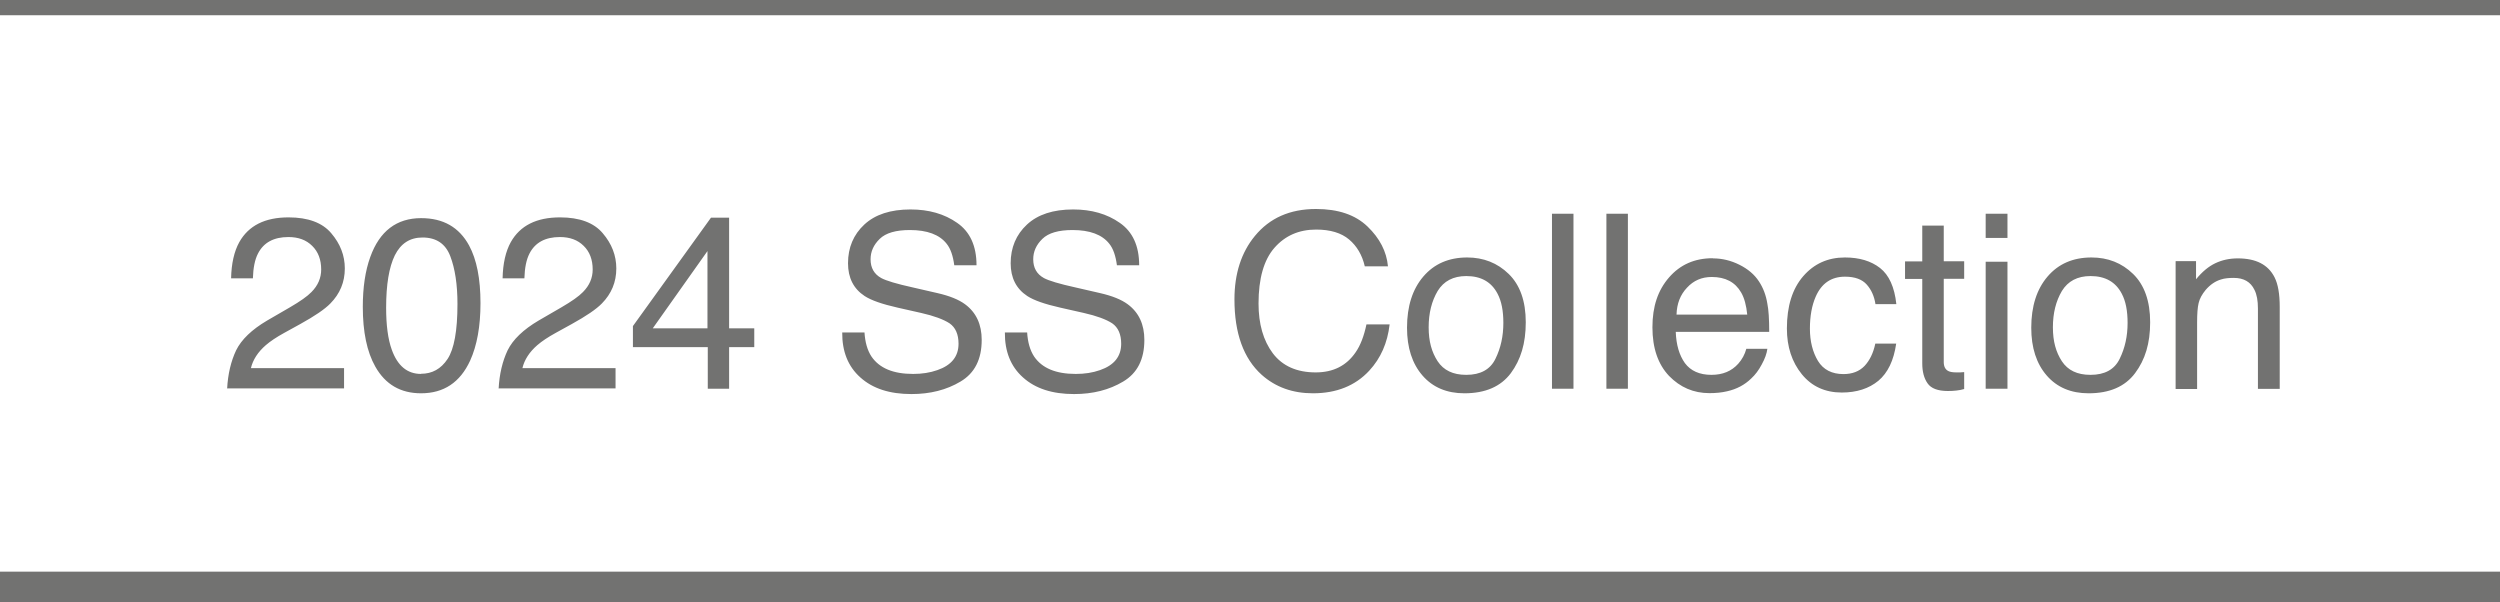 <?xml version="1.0" encoding="UTF-8"?>
<svg id="uuid-8758bc16-94d5-45ca-a931-9774dac3c8d5" data-name="レイヤー 1" xmlns="http://www.w3.org/2000/svg" viewBox="0 0 164 39.5">
  <path d="M0,.5h164" fill="none" stroke="#727271"/>
  <path d="M0,38.5h164" fill="none" stroke="#727271" stroke-width="2"/>
  <path d="M14.9,25.5c.05-.96.25-1.8.59-2.52.35-.71,1.03-1.36,2.03-1.95l1.5-.87c.67-.39,1.14-.72,1.41-1,.43-.43.64-.93.64-1.48,0-.65-.2-1.17-.59-1.55-.39-.39-.91-.58-1.56-.58-.96,0-1.63.36-2,1.09-.2.39-.31.93-.33,1.62h-1.43c.02-.97.2-1.77.54-2.38.61-1.08,1.68-1.62,3.23-1.62,1.28,0,2.22.35,2.8,1.04.59.69.89,1.46.89,2.31,0,.9-.32,1.66-.95,2.3-.36.37-1.02.82-1.96,1.34l-1.07.59c-.51.28-.91.55-1.2.8-.52.45-.85.96-.98,1.51h6.11v1.33h-7.68ZM27.63,14.31c1.45,0,2.49.6,3.14,1.79.5.92.75,2.18.75,3.79,0,1.52-.23,2.78-.68,3.77-.66,1.43-1.73,2.14-3.22,2.14-1.34,0-2.34-.58-3-1.75-.55-.97-.82-2.28-.82-3.92,0-1.27.16-2.36.49-3.27.61-1.7,1.73-2.55,3.34-2.55ZM27.62,24.52c.73,0,1.31-.32,1.74-.97.43-.65.65-1.85.65-3.61,0-1.27-.16-2.32-.47-3.13-.31-.82-.92-1.23-1.82-1.23-.83,0-1.43.39-1.82,1.17-.38.78-.57,1.92-.57,3.44,0,1.14.12,2.06.37,2.75.38,1.06,1.02,1.59,1.92,1.59ZM32.71,25.5c.05-.96.25-1.8.59-2.52.35-.71,1.03-1.36,2.03-1.95l1.5-.87c.67-.39,1.14-.72,1.41-1,.43-.43.64-.93.64-1.48,0-.65-.2-1.17-.59-1.55-.39-.39-.91-.58-1.56-.58-.96,0-1.63.36-2,1.09-.2.39-.31.93-.33,1.62h-1.43c.02-.97.2-1.77.54-2.38.61-1.08,1.68-1.62,3.23-1.62,1.28,0,2.22.35,2.8,1.04.59.69.89,1.46.89,2.31,0,.9-.32,1.66-.95,2.3-.36.37-1.02.82-1.96,1.34l-1.07.59c-.51.28-.91.55-1.2.8-.52.45-.85.96-.98,1.51h6.11v1.33h-7.68ZM46.41,21.54v-5.07l-3.59,5.07h3.59ZM46.43,25.5v-2.73h-4.91v-1.38l5.12-7.11h1.19v7.26h1.65v1.23h-1.65v2.73h-1.41ZM56.71,21.8c.04.65.19,1.18.46,1.59.52.76,1.42,1.14,2.73,1.14.58,0,1.11-.08,1.59-.25.93-.32,1.39-.9,1.39-1.73,0-.62-.2-1.07-.59-1.34-.4-.26-1.02-.49-1.86-.68l-1.55-.35c-1.02-.23-1.73-.48-2.16-.76-.73-.48-1.09-1.2-1.09-2.15,0-1.03.36-1.88,1.07-2.54.71-.66,1.72-.99,3.03-.99,1.2,0,2.22.29,3.06.88.84.58,1.27,1.51,1.27,2.78h-1.46c-.08-.61-.24-1.09-.5-1.41-.47-.6-1.28-.9-2.41-.9-.92,0-1.58.19-1.98.58-.4.39-.6.83-.6,1.34,0,.56.23.97.7,1.23.31.17,1,.38,2.09.62l1.61.37c.78.18,1.38.42,1.8.73.73.54,1.09,1.32,1.09,2.34,0,1.27-.46,2.18-1.39,2.73-.92.55-1.99.82-3.22.82-1.43,0-2.54-.36-3.35-1.09-.81-.72-1.2-1.71-1.19-2.95h1.46ZM67.38,21.8c.04.65.19,1.18.46,1.59.52.76,1.42,1.14,2.73,1.14.58,0,1.11-.08,1.59-.25.93-.32,1.39-.9,1.39-1.73,0-.62-.2-1.07-.59-1.34-.4-.26-1.02-.49-1.86-.68l-1.55-.35c-1.02-.23-1.73-.48-2.16-.76-.73-.48-1.09-1.2-1.09-2.15,0-1.03.36-1.88,1.07-2.54.71-.66,1.72-.99,3.03-.99,1.2,0,2.22.29,3.06.88.84.58,1.27,1.51,1.27,2.78h-1.46c-.08-.61-.24-1.09-.5-1.41-.47-.6-1.28-.9-2.41-.9-.92,0-1.58.19-1.98.58-.4.39-.6.83-.6,1.34,0,.56.23.97.7,1.23.31.17,1,.38,2.09.62l1.61.37c.78.18,1.38.42,1.8.73.73.54,1.09,1.32,1.09,2.34,0,1.27-.46,2.18-1.39,2.73-.92.55-1.99.82-3.22.82-1.43,0-2.54-.36-3.35-1.09-.81-.72-1.2-1.71-1.19-2.95h1.46ZM86.33,13.71c1.45,0,2.58.38,3.38,1.15.8.77,1.25,1.64,1.34,2.61h-1.52c-.17-.74-.52-1.33-1.03-1.76-.51-.43-1.23-.65-2.16-.65-1.13,0-2.04.4-2.74,1.2-.69.79-1.04,2.01-1.04,3.65,0,1.34.31,2.43.94,3.27.63.83,1.57,1.25,2.81,1.25,1.15,0,2.02-.44,2.62-1.32.32-.46.55-1.07.71-1.83h1.52c-.14,1.21-.58,2.22-1.34,3.04-.91.98-2.14,1.48-3.69,1.48-1.33,0-2.45-.4-3.36-1.21-1.19-1.07-1.79-2.72-1.79-4.95,0-1.69.45-3.08,1.34-4.16.97-1.18,2.3-1.77,4.01-1.77ZM96.19,24.59c.93,0,1.57-.35,1.91-1.05.35-.71.52-1.49.52-2.36,0-.78-.12-1.42-.38-1.91-.4-.77-1.08-1.16-2.05-1.16-.86,0-1.48.33-1.88.98-.39.66-.59,1.45-.59,2.38s.2,1.63.59,2.23c.39.59,1.01.89,1.86.89ZM96.24,16.89c1.08,0,1.99.36,2.73,1.08.74.72,1.12,1.78,1.12,3.17s-.33,2.46-.98,3.34c-.66.88-1.67,1.32-3.05,1.32-1.15,0-2.07-.39-2.74-1.16-.68-.78-1.02-1.83-1.02-3.14,0-1.41.36-2.53,1.07-3.36.71-.83,1.67-1.25,2.88-1.25ZM101.81,14.02h1.41v11.48h-1.41v-11.48ZM105.38,14.02h1.41v11.48h-1.41v-11.48ZM112.38,16.95c.59,0,1.17.14,1.73.42.56.28.98.64,1.27,1.08.28.42.47.91.56,1.48.08.39.12,1,.12,1.84h-6.13c.03.85.23,1.53.6,2.05.38.51.96.77,1.74.77.74,0,1.32-.24,1.76-.73.25-.28.43-.61.53-.98h1.38c-.04.31-.16.65-.37,1.03-.2.38-.43.68-.69.92-.43.42-.96.7-1.59.84-.34.08-.72.12-1.15.12-1.04,0-1.92-.38-2.65-1.13-.72-.76-1.09-1.82-1.09-3.19s.36-2.43,1.09-3.27c.73-.84,1.68-1.26,2.86-1.26ZM114.62,20.65c-.06-.61-.19-1.1-.4-1.46-.39-.68-1.03-1.02-1.93-1.02-.65,0-1.19.23-1.62.7-.44.46-.67,1.05-.69,1.77h4.65ZM121.03,16.89c.94,0,1.71.23,2.3.69.59.46.95,1.25,1.07,2.37h-1.37c-.08-.52-.27-.94-.57-1.28-.3-.34-.77-.52-1.43-.52-.9,0-1.54.44-1.92,1.31-.25.57-.38,1.27-.38,2.1s.18,1.54.53,2.12c.35.57.91.86,1.67.86.58,0,1.04-.18,1.38-.53.34-.36.58-.85.71-1.47h1.37c-.16,1.11-.55,1.92-1.17,2.44-.62.51-1.42.77-2.4.77-1.09,0-1.97-.4-2.62-1.2-.65-.8-.98-1.8-.98-3,0-1.47.36-2.61,1.07-3.43.71-.82,1.62-1.23,2.73-1.23ZM126.09,14.8h1.42v2.34h1.34v1.15h-1.34v5.46c0,.29.1.49.3.59.11.06.29.09.55.09h.22c.08,0,.17-.01.27-.02v1.11c-.16.05-.33.08-.51.1-.17.02-.36.03-.56.03-.66,0-1.1-.17-1.33-.5-.24-.34-.35-.78-.35-1.31v-5.54h-1.13v-1.15h1.13v-2.34ZM130.26,17.17h1.43v8.33h-1.43v-8.33ZM130.26,14.02h1.43v1.59h-1.43v-1.59ZM137.14,24.59c.93,0,1.57-.35,1.91-1.05.35-.71.52-1.49.52-2.36,0-.78-.12-1.42-.38-1.91-.4-.77-1.08-1.16-2.05-1.16-.86,0-1.48.33-1.88.98-.39.66-.59,1.45-.59,2.38s.2,1.63.59,2.23c.39.59,1.01.89,1.86.89ZM137.2,16.89c1.08,0,1.99.36,2.73,1.08.74.72,1.12,1.78,1.12,3.17s-.33,2.46-.99,3.34c-.66.88-1.67,1.32-3.05,1.32-1.15,0-2.07-.39-2.74-1.16-.68-.78-1.02-1.83-1.02-3.14,0-1.41.36-2.53,1.07-3.36.71-.83,1.67-1.25,2.88-1.25ZM142.73,17.13h1.33v1.19c.4-.49.82-.84,1.26-1.05.44-.21.93-.32,1.48-.32,1.19,0,1.99.41,2.41,1.24.23.45.34,1.1.34,1.95v5.37h-1.43v-5.27c0-.51-.07-.92-.23-1.23-.25-.52-.7-.78-1.36-.78-.33,0-.61.03-.82.1-.38.11-.72.34-1.02.69-.23.28-.39.56-.46.86-.07.29-.1.71-.1,1.26v4.38h-1.41v-8.37Z" fill="#727271" stroke-width="0"/>
</svg>